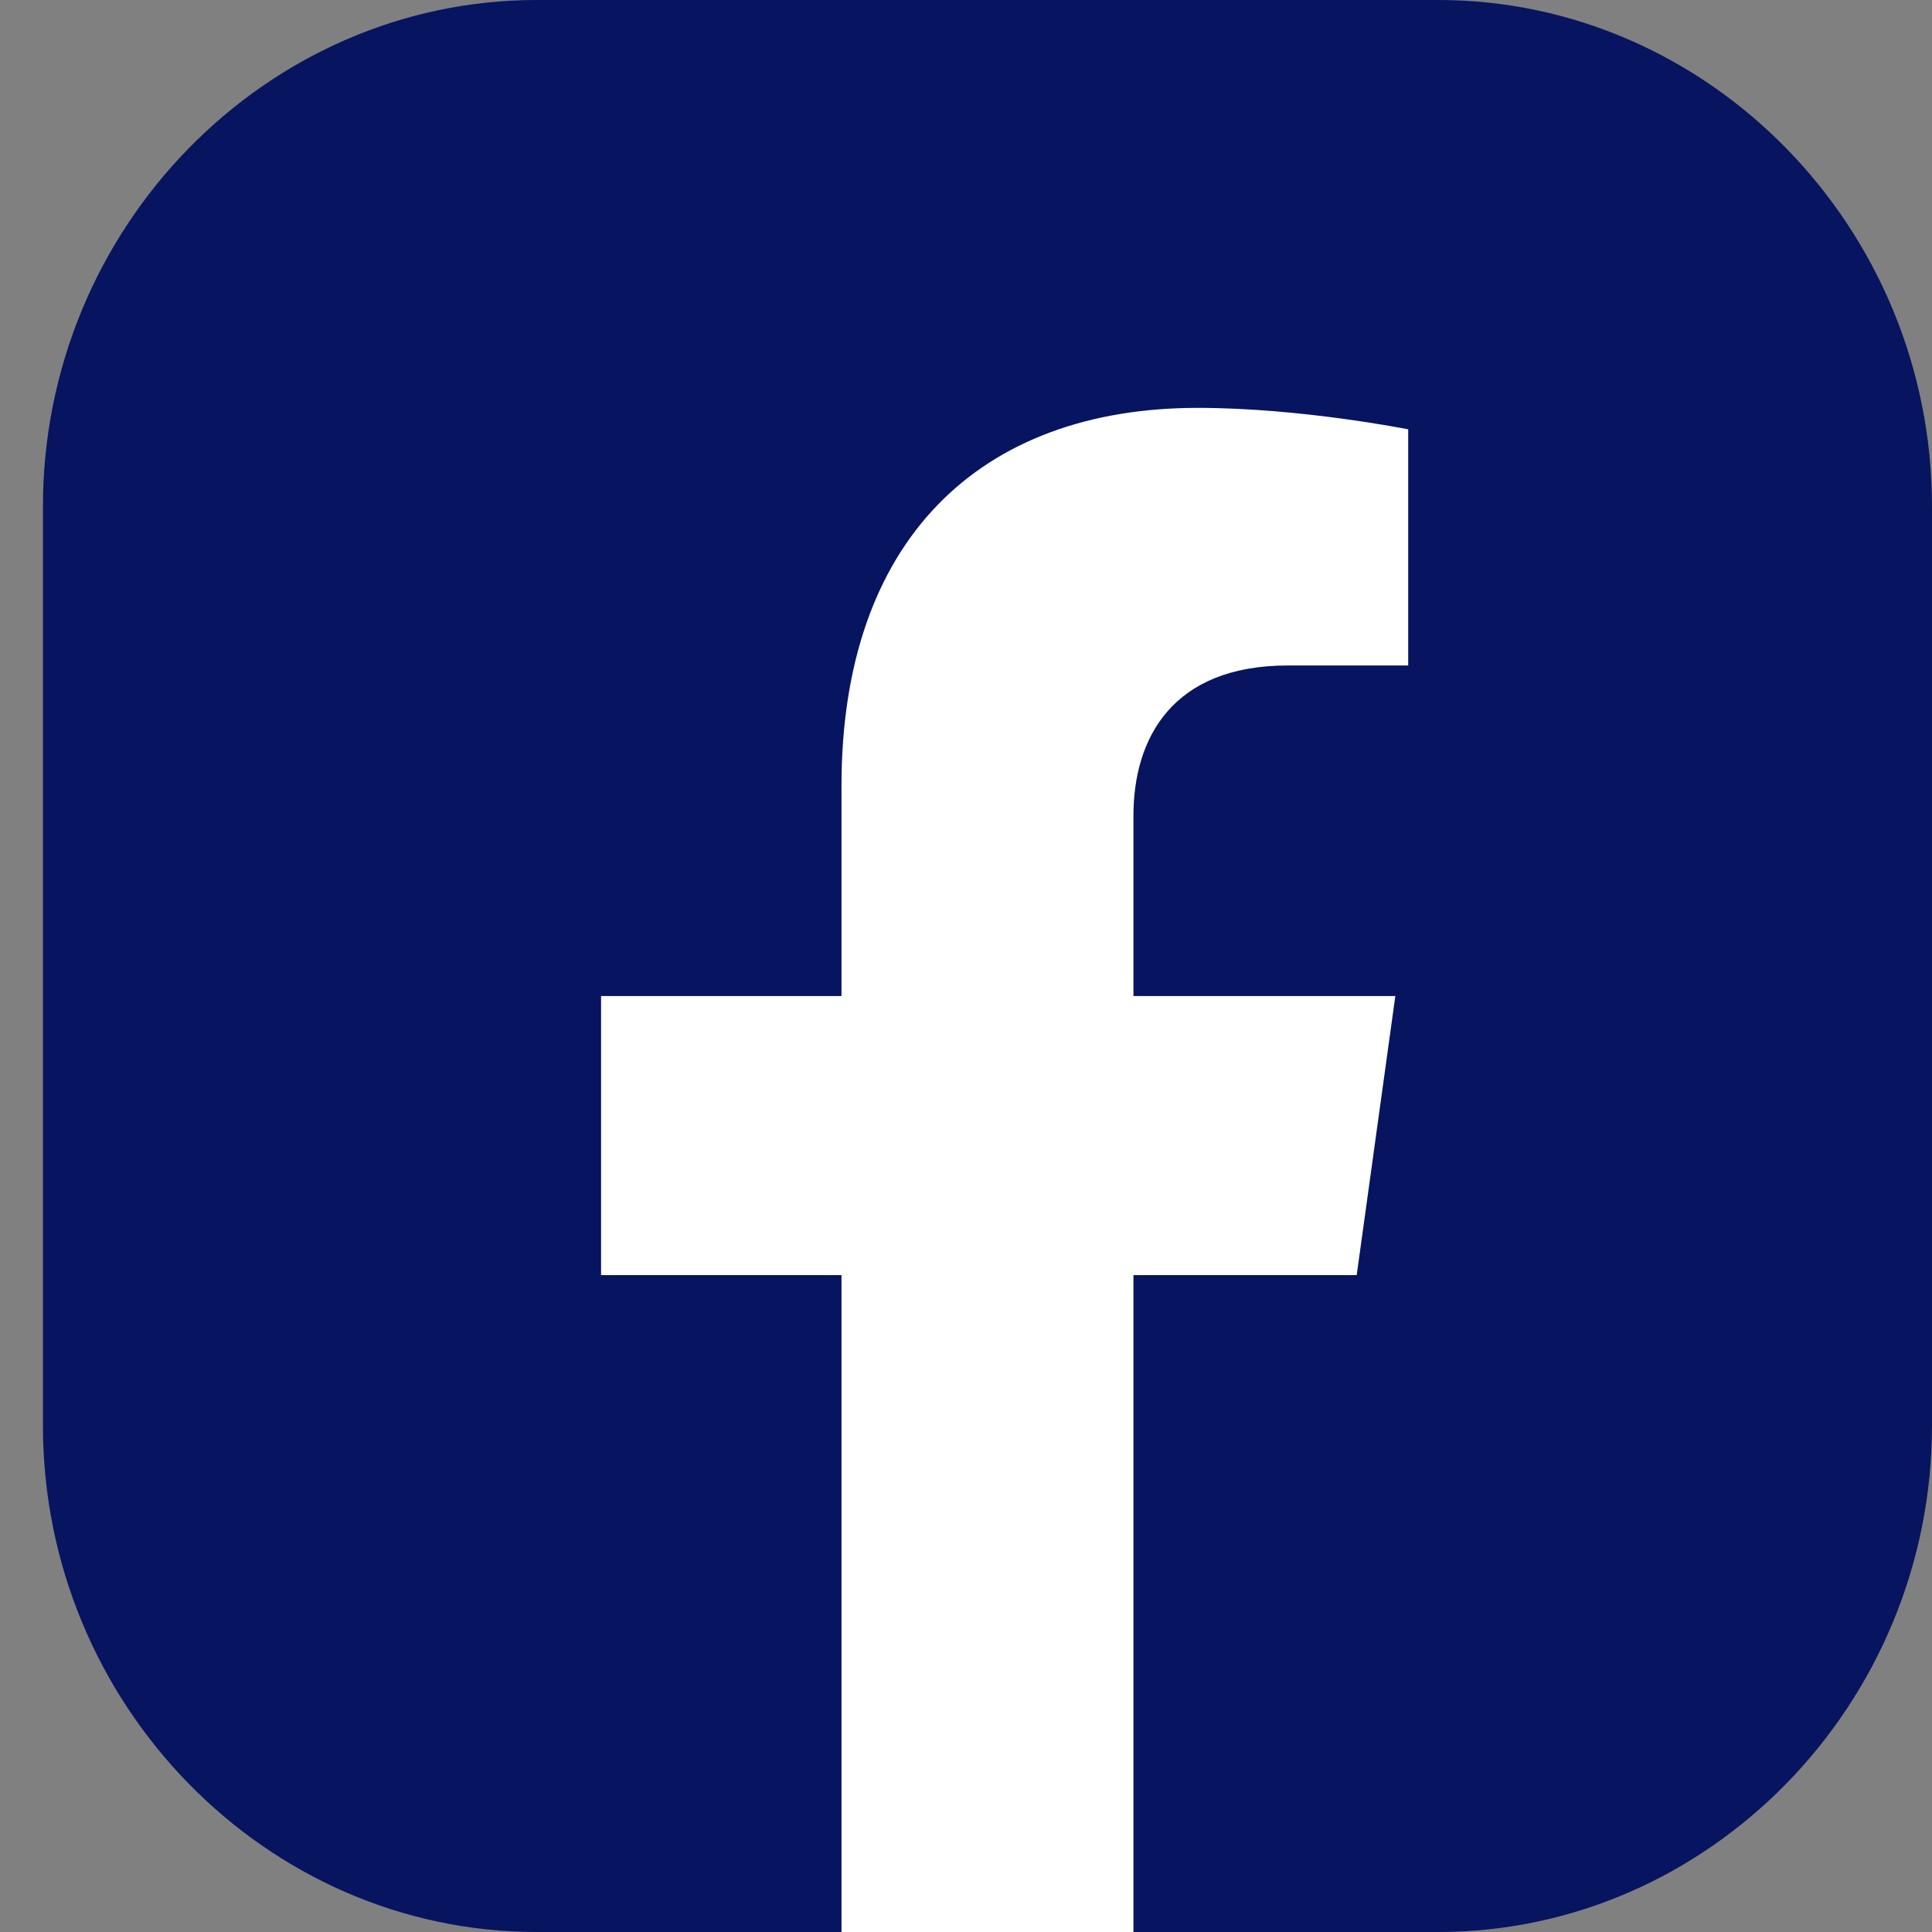 <svg version="1.2" xmlns="http://www.w3.org/2000/svg" viewBox="0 0 45 45" width="45" height="45">
	<rect x="0" y="0" width="45" height="45" fill="#808080" stroke="none"/>
	<title>facebook_blue</title>
	<style>
		.s0 { fill: #071460 } 
		.s1 { fill: #ffffff } 
	</style>
	<g id="Vector Smart Object">
		<g id="Group 43">
			<g id="Group 42">
				<path id="Path 119" class="s0" d="m1 33.2v-21.4c0-6.5 5.2-11.8 11.5-11.8h21c6.3 0 11.5 5.3 11.5 11.8v21.4c0 6.5-5.2 11.8-11.5 11.8h-7.1l-3.7-0.9-3.1 0.9h-7.1c-6.3 0-11.5-5.3-11.5-11.8z"/>
				<g id="Group 41">
					<path id="Path 120" class="s1" d="m31.6 29.7l0.9-6.5h-6.1v-4.2c0-1.8 0.9-3.5 3.6-3.5h2.8v-5.5c0 0-2.5-0.5-4.9-0.5-5.1 0-8.3 3.1-8.3 8.8v4.9h-5.6v6.5h5.6v15.3h6.8v-15.3z"/>
				</g>
			</g>
		</g>
	</g>
</svg>
